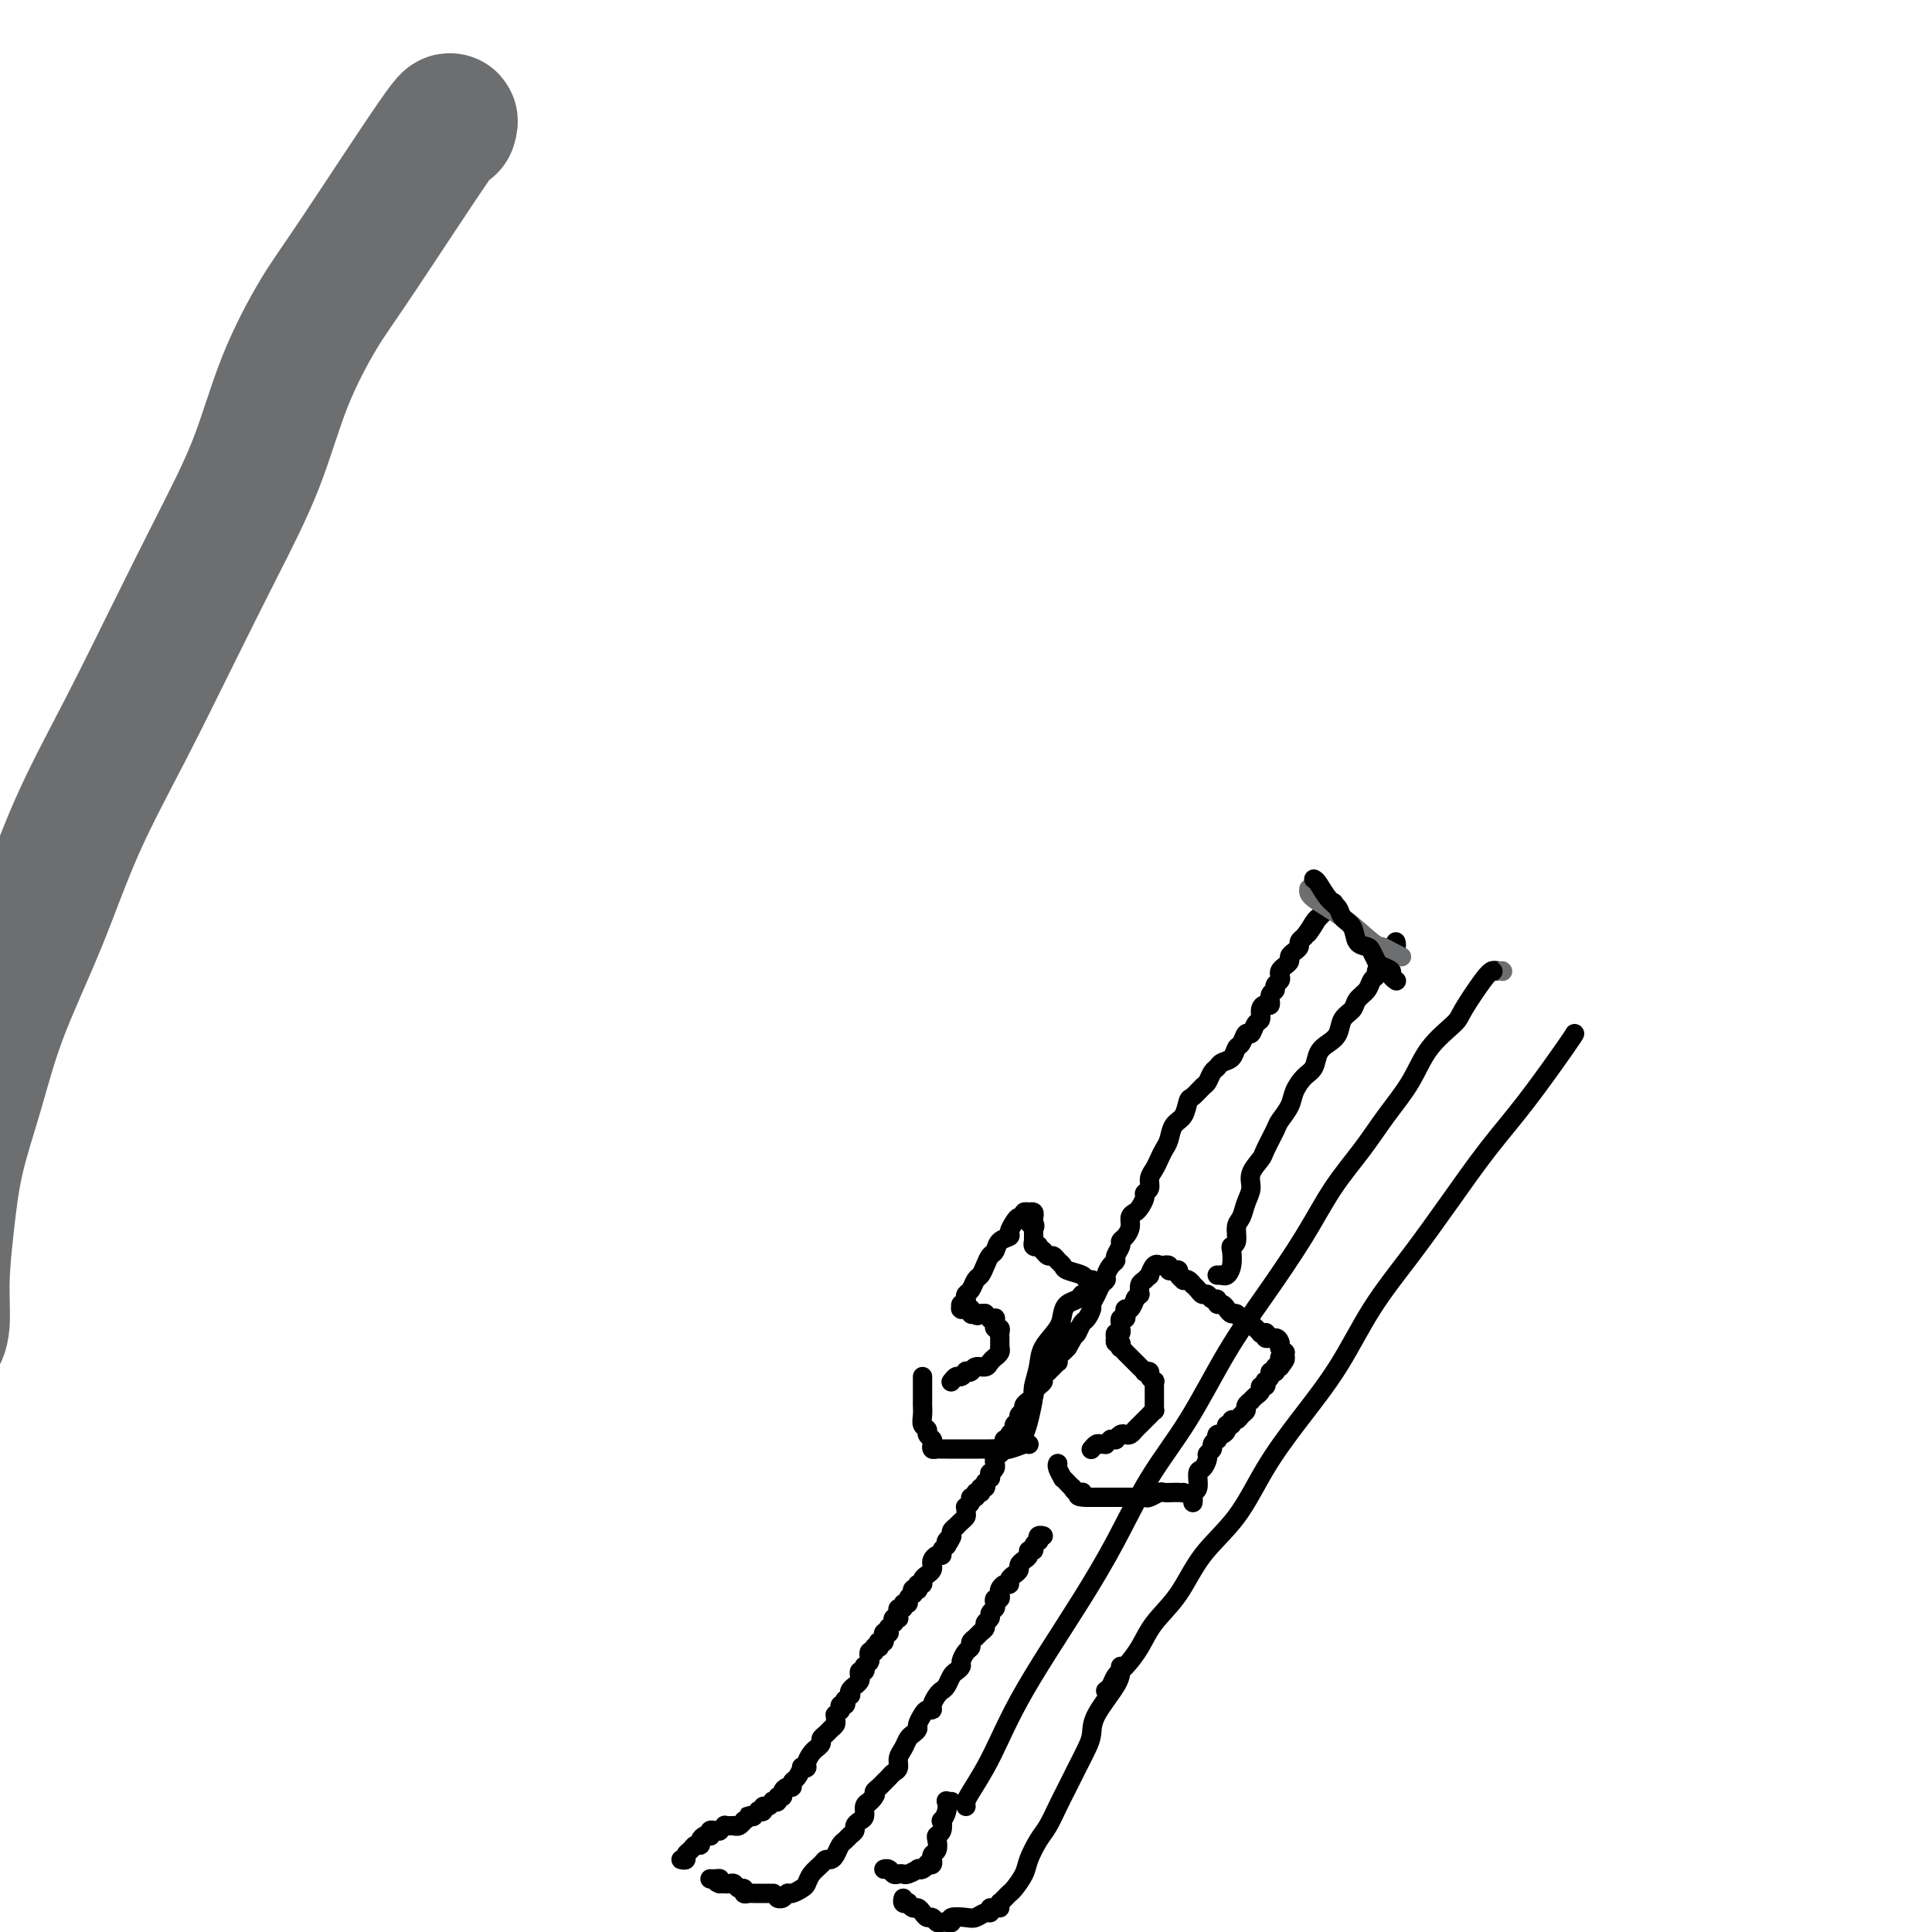 <svg viewBox='0 0 400 400' version='1.1' xmlns='http://www.w3.org/2000/svg' xmlns:xlink='http://www.w3.org/1999/xlink'><g fill='none' stroke='#000000' stroke-width='4' stroke-linecap='round' stroke-linejoin='round'><path d='M326,214c-0.131,0.255 -0.261,0.511 -2,3c-1.739,2.489 -5.086,7.213 -8,11c-2.914,3.787 -5.396,6.637 -8,10c-2.604,3.363 -5.331,7.239 -8,11c-2.669,3.761 -5.280,7.408 -8,11c-2.720,3.592 -5.551,7.130 -8,11c-2.449,3.870 -4.517,8.072 -7,12c-2.483,3.928 -5.380,7.582 -8,11c-2.620,3.418 -4.964,6.601 -7,10c-2.036,3.399 -3.766,7.013 -6,10c-2.234,2.987 -4.972,5.346 -7,8c-2.028,2.654 -3.345,5.603 -5,8c-1.655,2.397 -3.648,4.242 -5,6c-1.352,1.758 -2.065,3.427 -3,5c-0.935,1.573 -2.093,3.048 -3,4c-0.907,0.952 -1.564,1.379 -2,2c-0.436,0.621 -0.653,1.434 -1,2c-0.347,0.566 -0.824,0.883 -1,1c-0.176,0.117 -0.050,0.033 0,0c0.050,-0.033 0.025,-0.017 0,0'/><path d='M310,201c-0.310,-0.061 -0.621,-0.122 -1,0c-0.379,0.122 -0.827,0.428 -2,2c-1.173,1.572 -3.072,4.410 -4,6c-0.928,1.590 -0.886,1.931 -2,3c-1.114,1.069 -3.385,2.866 -5,5c-1.615,2.134 -2.575,4.606 -4,7c-1.425,2.394 -3.316,4.709 -5,7c-1.684,2.291 -3.161,4.559 -5,7c-1.839,2.441 -4.040,5.054 -6,8c-1.960,2.946 -3.681,6.224 -6,10c-2.319,3.776 -5.237,8.049 -8,12c-2.763,3.951 -5.370,7.581 -8,12c-2.630,4.419 -5.282,9.626 -8,14c-2.718,4.374 -5.500,7.913 -8,12c-2.500,4.087 -4.717,8.721 -7,13c-2.283,4.279 -4.630,8.205 -7,12c-2.370,3.795 -4.761,7.461 -7,11c-2.239,3.539 -4.327,6.951 -6,10c-1.673,3.049 -2.932,5.735 -4,8c-1.068,2.265 -1.946,4.110 -3,6c-1.054,1.890 -2.282,3.826 -3,5c-0.718,1.174 -0.924,1.585 -1,2c-0.076,0.415 -0.022,0.833 0,1c0.022,0.167 0.011,0.084 0,0'/><path d='M232,345c-0.001,0.237 -0.003,0.474 0,1c0.003,0.526 0.009,1.340 -1,3c-1.009,1.660 -3.033,4.166 -4,6c-0.967,1.834 -0.878,2.997 -1,4c-0.122,1.003 -0.455,1.847 -1,3c-0.545,1.153 -1.300,2.614 -2,4c-0.700,1.386 -1.343,2.696 -2,4c-0.657,1.304 -1.327,2.603 -2,4c-0.673,1.397 -1.350,2.893 -2,4c-0.650,1.107 -1.273,1.827 -2,3c-0.727,1.173 -1.556,2.800 -2,4c-0.444,1.200 -0.501,1.971 -1,3c-0.499,1.029 -1.440,2.314 -2,3c-0.560,0.686 -0.738,0.771 -1,1c-0.262,0.229 -0.606,0.601 -1,1c-0.394,0.399 -0.838,0.825 -1,1c-0.162,0.175 -0.044,0.098 0,0c0.044,-0.098 0.012,-0.219 0,0c-0.012,0.219 -0.003,0.777 0,1c0.003,0.223 0.002,0.112 0,0'/><path d='M205,395c0.062,0.452 0.124,0.905 0,1c-0.124,0.095 -0.435,-0.167 -1,0c-0.565,0.167 -1.384,0.763 -2,1c-0.616,0.237 -1.030,0.116 -2,0c-0.970,-0.116 -2.498,-0.226 -3,0c-0.502,0.226 0.020,0.789 0,1c-0.020,0.211 -0.583,0.071 -1,0c-0.417,-0.071 -0.689,-0.074 -1,0c-0.311,0.074 -0.661,0.226 -1,0c-0.339,-0.226 -0.668,-0.830 -1,-1c-0.332,-0.170 -0.667,0.094 -1,0c-0.333,-0.094 -0.662,-0.547 -1,-1c-0.338,-0.453 -0.683,-0.905 -1,-1c-0.317,-0.095 -0.607,0.167 -1,0c-0.393,-0.167 -0.890,-0.763 -1,-1c-0.110,-0.237 0.166,-0.115 0,0c-0.166,0.115 -0.776,0.223 -1,0c-0.224,-0.223 -0.064,-0.778 0,-1c0.064,-0.222 0.032,-0.111 0,0'/><path d='M197,373c-0.415,0.043 -0.829,0.087 -1,0c-0.171,-0.087 -0.097,-0.304 0,0c0.097,0.304 0.219,1.128 0,2c-0.219,0.872 -0.777,1.791 -1,2c-0.223,0.209 -0.111,-0.291 0,0c0.111,0.291 0.222,1.373 0,2c-0.222,0.627 -0.777,0.799 -1,1c-0.223,0.201 -0.112,0.431 0,1c0.112,0.569 0.227,1.477 0,2c-0.227,0.523 -0.797,0.662 -1,1c-0.203,0.338 -0.040,0.874 0,1c0.040,0.126 -0.045,-0.159 0,0c0.045,0.159 0.218,0.761 0,1c-0.218,0.239 -0.827,0.116 -1,0c-0.173,-0.116 0.091,-0.223 0,0c-0.091,0.223 -0.535,0.778 -1,1c-0.465,0.222 -0.951,0.112 -1,0c-0.049,-0.112 0.338,-0.225 0,0c-0.338,0.225 -1.400,0.789 -2,1c-0.600,0.211 -0.739,0.071 -1,0c-0.261,-0.071 -0.645,-0.071 -1,0c-0.355,0.071 -0.683,0.215 -1,0c-0.317,-0.215 -0.624,-0.789 -1,-1c-0.376,-0.211 -0.822,-0.060 -1,0c-0.178,0.060 -0.089,0.030 0,0'/><path d='M245,309c0.000,0.000 0.100,0.100 0.1,0.1'/><path d='M244,309c0.057,0.002 0.113,0.004 0,0c-0.113,-0.004 -0.397,-0.015 -1,0c-0.603,0.015 -1.525,0.057 -2,0c-0.475,-0.057 -0.503,-0.211 -1,0c-0.497,0.211 -1.463,0.789 -2,1c-0.537,0.211 -0.643,0.057 -1,0c-0.357,-0.057 -0.964,-0.015 -2,0c-1.036,0.015 -2.501,0.004 -3,0c-0.499,-0.004 -0.031,-0.001 0,0c0.031,0.001 -0.374,0.000 -1,0c-0.626,-0.000 -1.473,-0.000 -2,0c-0.527,0.000 -0.732,0.000 -1,0c-0.268,-0.000 -0.598,-0.000 -1,0c-0.402,0.000 -0.878,0.000 -1,0c-0.122,-0.000 0.108,-0.000 0,0c-0.108,0.000 -0.554,0.000 -1,0'/><path d='M225,310c-3.122,-0.089 -1.428,-0.811 -1,-1c0.428,-0.189 -0.411,0.155 -1,0c-0.589,-0.155 -0.927,-0.810 -1,-1c-0.073,-0.190 0.120,0.086 0,0c-0.120,-0.086 -0.554,-0.535 -1,-1c-0.446,-0.465 -0.904,-0.948 -1,-1c-0.096,-0.052 0.170,0.326 0,0c-0.170,-0.326 -0.778,-1.355 -1,-2c-0.222,-0.645 -0.060,-0.905 0,-1c0.060,-0.095 0.016,-0.026 0,0c-0.016,0.026 -0.005,0.007 0,0c0.005,-0.007 0.002,-0.004 0,0'/><path d='M247,311c-0.009,0.085 -0.017,0.170 0,0c0.017,-0.170 0.060,-0.594 0,-1c-0.060,-0.406 -0.222,-0.795 0,-1c0.222,-0.205 0.829,-0.226 1,-1c0.171,-0.774 -0.094,-2.302 0,-3c0.094,-0.698 0.546,-0.568 1,-1c0.454,-0.432 0.910,-1.426 1,-2c0.090,-0.574 -0.186,-0.727 0,-1c0.186,-0.273 0.834,-0.666 1,-1c0.166,-0.334 -0.149,-0.611 0,-1c0.149,-0.389 0.762,-0.892 1,-1c0.238,-0.108 0.101,0.177 0,0c-0.101,-0.177 -0.167,-0.817 0,-1c0.167,-0.183 0.566,0.091 1,0c0.434,-0.091 0.904,-0.545 1,-1c0.096,-0.455 -0.182,-0.909 0,-1c0.182,-0.091 0.823,0.183 1,0c0.177,-0.183 -0.111,-0.822 0,-1c0.111,-0.178 0.622,0.106 1,0c0.378,-0.106 0.622,-0.602 1,-1c0.378,-0.398 0.889,-0.698 1,-1c0.111,-0.302 -0.176,-0.605 0,-1c0.176,-0.395 0.817,-0.880 1,-1c0.183,-0.120 -0.091,0.127 0,0c0.091,-0.127 0.546,-0.626 1,-1c0.454,-0.374 0.905,-0.621 1,-1c0.095,-0.379 -0.167,-0.889 0,-1c0.167,-0.111 0.762,0.177 1,0c0.238,-0.177 0.120,-0.818 0,-1c-0.120,-0.182 -0.243,0.095 0,0c0.243,-0.095 0.850,-0.560 1,-1c0.150,-0.440 -0.157,-0.854 0,-1c0.157,-0.146 0.777,-0.025 1,0c0.223,0.025 0.050,-0.045 0,0c-0.050,0.045 0.025,0.204 0,0c-0.025,-0.204 -0.150,-0.773 0,-1c0.150,-0.227 0.575,-0.114 1,0'/><path d='M265,283c2.161,-2.718 0.565,-1.512 0,-1c-0.565,0.512 -0.099,0.329 0,0c0.099,-0.329 -0.169,-0.805 0,-1c0.169,-0.195 0.773,-0.109 1,0c0.227,0.109 0.075,0.240 0,0c-0.075,-0.240 -0.073,-0.853 0,-1c0.073,-0.147 0.216,0.170 0,0c-0.216,-0.170 -0.790,-0.829 -1,-1c-0.210,-0.171 -0.057,0.146 0,0c0.057,-0.146 0.016,-0.756 0,-1c-0.016,-0.244 -0.008,-0.122 0,0'/><path d='M265,278c-0.238,-1.001 -0.835,-1.004 -1,-1c-0.165,0.004 0.100,0.015 0,0c-0.100,-0.015 -0.567,-0.057 -1,0c-0.433,0.057 -0.833,0.212 -1,0c-0.167,-0.212 -0.101,-0.793 0,-1c0.101,-0.207 0.238,-0.040 0,0c-0.238,0.040 -0.853,-0.045 -1,0c-0.147,0.045 0.172,0.222 0,0c-0.172,-0.222 -0.835,-0.843 -1,-1c-0.165,-0.157 0.167,0.150 0,0c-0.167,-0.150 -0.832,-0.757 -1,-1c-0.168,-0.243 0.162,-0.122 0,0c-0.162,0.122 -0.817,0.244 -1,0c-0.183,-0.244 0.106,-0.853 0,-1c-0.106,-0.147 -0.605,0.167 -1,0c-0.395,-0.167 -0.684,-0.814 -1,-1c-0.316,-0.186 -0.658,0.090 -1,0c-0.342,-0.090 -0.683,-0.545 -1,-1c-0.317,-0.455 -0.610,-0.911 -1,-1c-0.390,-0.089 -0.878,0.187 -1,0c-0.122,-0.187 0.122,-0.837 0,-1c-0.122,-0.163 -0.611,0.163 -1,0c-0.389,-0.163 -0.678,-0.813 -1,-1c-0.322,-0.187 -0.677,0.090 -1,0c-0.323,-0.090 -0.612,-0.546 -1,-1c-0.388,-0.454 -0.873,-0.905 -1,-1c-0.127,-0.095 0.106,0.168 0,0c-0.106,-0.168 -0.549,-0.767 -1,-1c-0.451,-0.233 -0.908,-0.101 -1,0c-0.092,0.101 0.182,0.172 0,0c-0.182,-0.172 -0.818,-0.586 -1,-1c-0.182,-0.414 0.091,-0.829 0,-1c-0.091,-0.171 -0.545,-0.098 -1,0c-0.455,0.098 -0.910,0.222 -1,0c-0.090,-0.222 0.187,-0.791 0,-1c-0.187,-0.209 -0.837,-0.058 -1,0c-0.163,0.058 0.163,0.023 0,0c-0.163,-0.023 -0.813,-0.035 -1,0c-0.187,0.035 0.091,0.118 0,0c-0.091,-0.118 -0.550,-0.436 -1,0c-0.450,0.436 -0.891,1.625 -1,2c-0.109,0.375 0.115,-0.064 0,0c-0.115,0.064 -0.569,0.633 -1,1c-0.431,0.367 -0.837,0.534 -1,1c-0.163,0.466 -0.081,1.233 0,2'/><path d='M236,268c-1.110,1.030 -0.885,0.606 -1,1c-0.115,0.394 -0.571,1.607 -1,2c-0.429,0.393 -0.833,-0.034 -1,0c-0.167,0.034 -0.097,0.530 0,1c0.097,0.470 0.222,0.915 0,1c-0.222,0.085 -0.792,-0.188 -1,0c-0.208,0.188 -0.055,0.839 0,1c0.055,0.161 0.011,-0.168 0,0c-0.011,0.168 0.011,0.833 0,1c-0.011,0.167 -0.056,-0.166 0,0c0.056,0.166 0.211,0.829 0,1c-0.211,0.171 -0.788,-0.152 -1,0c-0.212,0.152 -0.058,0.777 0,1c0.058,0.223 0.019,0.045 0,0c-0.019,-0.045 -0.019,0.045 0,0c0.019,-0.045 0.057,-0.223 0,0c-0.057,0.223 -0.207,0.849 0,1c0.207,0.151 0.772,-0.171 1,0c0.228,0.171 0.118,0.834 0,1c-0.118,0.166 -0.243,-0.167 0,0c0.243,0.167 0.854,0.833 1,1c0.146,0.167 -0.172,-0.166 0,0c0.172,0.166 0.833,0.832 1,1c0.167,0.168 -0.162,-0.161 0,0c0.162,0.161 0.813,0.814 1,1c0.187,0.186 -0.089,-0.094 0,0c0.089,0.094 0.545,0.564 1,1c0.455,0.436 0.910,0.839 1,1c0.090,0.161 -0.186,0.081 0,0c0.186,-0.081 0.835,-0.161 1,0c0.165,0.161 -0.152,0.564 0,1c0.152,0.436 0.773,0.904 1,1c0.227,0.096 0.061,-0.182 0,0c-0.061,0.182 -0.016,0.823 0,1c0.016,0.177 0.004,-0.111 0,0c-0.004,0.111 -0.001,0.622 0,1c0.001,0.378 0.000,0.622 0,1c-0.000,0.378 -0.000,0.890 0,1c0.000,0.110 0.001,-0.182 0,0c-0.001,0.182 -0.003,0.836 0,1c0.003,0.164 0.012,-0.163 0,0c-0.012,0.163 -0.045,0.817 0,1c0.045,0.183 0.167,-0.106 0,0c-0.167,0.106 -0.622,0.606 -1,1c-0.378,0.394 -0.679,0.680 -1,1c-0.321,0.320 -0.663,0.673 -1,1c-0.337,0.327 -0.669,0.627 -1,1c-0.331,0.373 -0.662,0.818 -1,1c-0.338,0.182 -0.682,0.101 -1,0c-0.318,-0.101 -0.611,-0.223 -1,0c-0.389,0.223 -0.874,0.791 -1,1c-0.126,0.209 0.107,0.060 0,0c-0.107,-0.060 -0.553,-0.030 -1,0'/><path d='M230,298c-1.570,1.305 -0.995,1.068 -1,1c-0.005,-0.068 -0.590,0.034 -1,0c-0.410,-0.034 -0.646,-0.205 -1,0c-0.354,0.205 -0.826,0.786 -1,1c-0.174,0.214 -0.050,0.061 0,0c0.050,-0.061 0.025,-0.031 0,0'/><path d='M162,393c-0.510,-0.032 -1.020,-0.064 -1,0c0.020,0.064 0.569,0.225 1,0c0.431,-0.225 0.744,-0.837 1,-1c0.256,-0.163 0.453,0.122 1,0c0.547,-0.122 1.442,-0.649 2,-1c0.558,-0.351 0.779,-0.524 1,-1c0.221,-0.476 0.440,-1.254 1,-2c0.560,-0.746 1.459,-1.461 2,-2c0.541,-0.539 0.722,-0.904 1,-1c0.278,-0.096 0.651,0.076 1,0c0.349,-0.076 0.672,-0.402 1,-1c0.328,-0.598 0.662,-1.470 1,-2c0.338,-0.530 0.682,-0.720 1,-1c0.318,-0.280 0.611,-0.651 1,-1c0.389,-0.349 0.874,-0.674 1,-1c0.126,-0.326 -0.107,-0.651 0,-1c0.107,-0.349 0.554,-0.722 1,-1c0.446,-0.278 0.889,-0.459 1,-1c0.111,-0.541 -0.111,-1.440 0,-2c0.111,-0.560 0.556,-0.780 1,-1'/><path d='M180,373c2.720,-3.046 0.522,-0.662 0,0c-0.522,0.662 0.634,-0.400 1,-1c0.366,-0.600 -0.057,-0.738 0,-1c0.057,-0.262 0.594,-0.647 1,-1c0.406,-0.353 0.682,-0.675 1,-1c0.318,-0.325 0.676,-0.653 1,-1c0.324,-0.347 0.612,-0.713 1,-1c0.388,-0.287 0.877,-0.497 1,-1c0.123,-0.503 -0.121,-1.301 0,-2c0.121,-0.699 0.606,-1.300 1,-2c0.394,-0.700 0.697,-1.501 1,-2c0.303,-0.499 0.606,-0.698 1,-1c0.394,-0.302 0.880,-0.707 1,-1c0.120,-0.293 -0.126,-0.473 0,-1c0.126,-0.527 0.625,-1.402 1,-2c0.375,-0.598 0.625,-0.920 1,-1c0.375,-0.080 0.874,0.082 1,0c0.126,-0.082 -0.121,-0.407 0,-1c0.121,-0.593 0.609,-1.454 1,-2c0.391,-0.546 0.683,-0.776 1,-1c0.317,-0.224 0.659,-0.440 1,-1c0.341,-0.560 0.683,-1.463 1,-2c0.317,-0.537 0.611,-0.707 1,-1c0.389,-0.293 0.874,-0.708 1,-1c0.126,-0.292 -0.107,-0.459 0,-1c0.107,-0.541 0.553,-1.454 1,-2c0.447,-0.546 0.894,-0.724 1,-1c0.106,-0.276 -0.130,-0.651 0,-1c0.130,-0.349 0.627,-0.671 1,-1c0.373,-0.329 0.621,-0.666 1,-1c0.379,-0.334 0.890,-0.667 1,-1c0.110,-0.333 -0.180,-0.666 0,-1c0.180,-0.334 0.832,-0.668 1,-1c0.168,-0.332 -0.147,-0.663 0,-1c0.147,-0.337 0.758,-0.682 1,-1c0.242,-0.318 0.117,-0.610 0,-1c-0.117,-0.390 -0.225,-0.879 0,-1c0.225,-0.121 0.782,0.126 1,0c0.218,-0.126 0.096,-0.625 0,-1c-0.096,-0.375 -0.167,-0.625 0,-1c0.167,-0.375 0.570,-0.874 1,-1c0.430,-0.126 0.885,0.121 1,0c0.115,-0.121 -0.110,-0.610 0,-1c0.110,-0.390 0.555,-0.682 1,-1c0.445,-0.318 0.889,-0.664 1,-1c0.111,-0.336 -0.110,-0.664 0,-1c0.110,-0.336 0.550,-0.681 1,-1c0.450,-0.319 0.909,-0.611 1,-1c0.091,-0.389 -0.186,-0.874 0,-1c0.186,-0.126 0.833,0.106 1,0c0.167,-0.106 -0.148,-0.550 0,-1c0.148,-0.450 0.758,-0.905 1,-1c0.242,-0.095 0.116,0.170 0,0c-0.116,-0.170 -0.224,-0.777 0,-1c0.224,-0.223 0.778,-0.064 1,0c0.222,0.064 0.111,0.032 0,0'/><path d='M160,392c0.120,-0.000 0.239,-0.000 0,0c-0.239,0.000 -0.838,0.000 -1,0c-0.162,-0.000 0.111,-0.000 0,0c-0.111,0.000 -0.608,0.001 -1,0c-0.392,-0.001 -0.679,-0.004 -1,0c-0.321,0.004 -0.678,0.016 -1,0c-0.322,-0.016 -0.611,-0.061 -1,0c-0.389,0.061 -0.877,0.226 -1,0c-0.123,-0.226 0.121,-0.845 0,-1c-0.121,-0.155 -0.606,0.155 -1,0c-0.394,-0.155 -0.697,-0.773 -1,-1c-0.303,-0.227 -0.607,-0.061 -1,0c-0.393,0.061 -0.875,0.016 -1,0c-0.125,-0.016 0.107,-0.005 0,0c-0.107,0.005 -0.554,0.002 -1,0'/><path d='M149,390c-1.637,-0.536 -0.229,-0.876 0,-1c0.229,-0.124 -0.722,-0.033 -1,0c-0.278,0.033 0.118,0.009 0,0c-0.118,-0.009 -0.748,-0.003 -1,0c-0.252,0.003 -0.126,0.001 0,0'/><path d='M141,385c0.447,0.091 0.894,0.183 1,0c0.106,-0.183 -0.130,-0.640 0,-1c0.130,-0.360 0.626,-0.622 1,-1c0.374,-0.378 0.626,-0.872 1,-1c0.374,-0.128 0.871,0.110 1,0c0.129,-0.110 -0.110,-0.569 0,-1c0.110,-0.431 0.568,-0.833 1,-1c0.432,-0.167 0.838,-0.097 1,0c0.162,0.097 0.081,0.223 0,0c-0.081,-0.223 -0.161,-0.796 0,-1c0.161,-0.204 0.564,-0.041 1,0c0.436,0.041 0.904,-0.042 1,0c0.096,0.042 -0.181,0.207 0,0c0.181,-0.207 0.818,-0.788 1,-1c0.182,-0.212 -0.092,-0.056 0,0c0.092,0.056 0.550,0.011 1,0c0.450,-0.011 0.891,0.011 1,0c0.109,-0.011 -0.114,-0.055 0,0c0.114,0.055 0.567,0.211 1,0c0.433,-0.211 0.847,-0.788 1,-1c0.153,-0.212 0.044,-0.061 0,0c-0.044,0.061 -0.022,0.030 0,0'/><path d='M154,377c2.255,-1.465 1.393,-1.128 1,-1c-0.393,0.128 -0.317,0.048 0,0c0.317,-0.048 0.873,-0.064 1,0c0.127,0.064 -0.177,0.209 0,0c0.177,-0.209 0.835,-0.773 1,-1c0.165,-0.227 -0.162,-0.117 0,0c0.162,0.117 0.813,0.241 1,0c0.187,-0.241 -0.089,-0.848 0,-1c0.089,-0.152 0.545,0.152 1,0c0.455,-0.152 0.911,-0.758 1,-1c0.089,-0.242 -0.187,-0.120 0,0c0.187,0.120 0.837,0.238 1,0c0.163,-0.238 -0.163,-0.834 0,-1c0.163,-0.166 0.813,0.096 1,0c0.187,-0.096 -0.091,-0.549 0,-1c0.091,-0.451 0.550,-0.899 1,-1c0.450,-0.101 0.890,0.145 1,0c0.110,-0.145 -0.110,-0.679 0,-1c0.110,-0.321 0.551,-0.428 1,-1c0.449,-0.572 0.908,-1.610 1,-2c0.092,-0.390 -0.181,-0.133 0,0c0.181,0.133 0.818,0.142 1,0c0.182,-0.142 -0.091,-0.433 0,-1c0.091,-0.567 0.545,-1.409 1,-2c0.455,-0.591 0.909,-0.932 1,-1c0.091,-0.068 -0.183,0.136 0,0c0.183,-0.136 0.823,-0.614 1,-1c0.177,-0.386 -0.110,-0.680 0,-1c0.110,-0.320 0.618,-0.664 1,-1c0.382,-0.336 0.637,-0.663 1,-1c0.363,-0.337 0.833,-0.682 1,-1c0.167,-0.318 0.031,-0.607 0,-1c-0.031,-0.393 0.045,-0.889 0,-1c-0.045,-0.111 -0.209,0.162 0,0c0.209,-0.162 0.792,-0.760 1,-1c0.208,-0.240 0.042,-0.121 0,0c-0.042,0.121 0.040,0.244 0,0c-0.040,-0.244 -0.203,-0.854 0,-1c0.203,-0.146 0.773,0.172 1,0c0.227,-0.172 0.112,-0.833 0,-1c-0.112,-0.167 -0.222,0.162 0,0c0.222,-0.162 0.776,-0.813 1,-1c0.224,-0.187 0.116,0.091 0,0c-0.116,-0.091 -0.241,-0.550 0,-1c0.241,-0.450 0.850,-0.890 1,-1c0.150,-0.110 -0.157,0.110 0,0c0.157,-0.110 0.778,-0.550 1,-1c0.222,-0.450 0.046,-0.909 0,-1c-0.046,-0.091 0.039,0.187 0,0c-0.039,-0.187 -0.203,-0.838 0,-1c0.203,-0.162 0.772,0.167 1,0c0.228,-0.167 0.114,-0.828 0,-1c-0.114,-0.172 -0.227,0.146 0,0c0.227,-0.146 0.793,-0.756 1,-1c0.207,-0.244 0.055,-0.122 0,0c-0.055,0.122 -0.012,0.243 0,0c0.012,-0.243 -0.007,-0.849 0,-1c0.007,-0.151 0.040,0.152 0,0c-0.040,-0.152 -0.154,-0.758 0,-1c0.154,-0.242 0.577,-0.121 1,0'/><path d='M181,342c2.646,-4.116 0.762,-0.906 0,0c-0.762,0.906 -0.400,-0.493 0,-1c0.400,-0.507 0.838,-0.122 1,0c0.162,0.122 0.047,-0.019 0,0c-0.047,0.019 -0.027,0.198 0,0c0.027,-0.198 0.060,-0.771 0,-1c-0.060,-0.229 -0.212,-0.113 0,0c0.212,0.113 0.788,0.223 1,0c0.212,-0.223 0.061,-0.778 0,-1c-0.061,-0.222 -0.030,-0.111 0,0c0.030,0.111 0.061,0.222 0,0c-0.061,-0.222 -0.213,-0.776 0,-1c0.213,-0.224 0.793,-0.117 1,0c0.207,0.117 0.042,0.242 0,0c-0.042,-0.242 0.040,-0.853 0,-1c-0.040,-0.147 -0.203,0.171 0,0c0.203,-0.171 0.772,-0.830 1,-1c0.228,-0.170 0.114,0.148 0,0c-0.114,-0.148 -0.228,-0.762 0,-1c0.228,-0.238 0.797,-0.101 1,0c0.203,0.101 0.039,0.167 0,0c-0.039,-0.167 0.046,-0.566 0,-1c-0.046,-0.434 -0.224,-0.904 0,-1c0.224,-0.096 0.848,0.180 1,0c0.152,-0.180 -0.169,-0.818 0,-1c0.169,-0.182 0.829,0.091 1,0c0.171,-0.091 -0.147,-0.547 0,-1c0.147,-0.453 0.758,-0.905 1,-1c0.242,-0.095 0.116,0.167 0,0c-0.116,-0.167 -0.223,-0.762 0,-1c0.223,-0.238 0.777,-0.119 1,0c0.223,0.119 0.115,0.239 0,0c-0.115,-0.239 -0.237,-0.838 0,-1c0.237,-0.162 0.834,0.111 1,0c0.166,-0.111 -0.100,-0.607 0,-1c0.100,-0.393 0.565,-0.684 1,-1c0.435,-0.316 0.838,-0.658 1,-1c0.162,-0.342 0.081,-0.683 0,-1c-0.081,-0.317 -0.163,-0.610 0,-1c0.163,-0.390 0.569,-0.878 1,-1c0.431,-0.122 0.885,0.121 1,0c0.115,-0.121 -0.110,-0.606 0,-1c0.110,-0.394 0.555,-0.697 1,-1'/><path d='M196,320c2.255,-3.581 0.393,-1.533 0,-1c-0.393,0.533 0.682,-0.449 1,-1c0.318,-0.551 -0.121,-0.673 0,-1c0.121,-0.327 0.803,-0.861 1,-1c0.197,-0.139 -0.090,0.116 0,0c0.090,-0.116 0.559,-0.605 1,-1c0.441,-0.395 0.854,-0.697 1,-1c0.146,-0.303 0.024,-0.607 0,-1c-0.024,-0.393 0.050,-0.875 0,-1c-0.050,-0.125 -0.225,0.106 0,0c0.225,-0.106 0.849,-0.550 1,-1c0.151,-0.450 -0.170,-0.905 0,-1c0.170,-0.095 0.830,0.172 1,0c0.170,-0.172 -0.152,-0.782 0,-1c0.152,-0.218 0.776,-0.043 1,0c0.224,0.043 0.046,-0.045 0,0c-0.046,0.045 0.041,0.222 0,0c-0.041,-0.222 -0.208,-0.843 0,-1c0.208,-0.157 0.792,0.150 1,0c0.208,-0.150 0.042,-0.757 0,-1c-0.042,-0.243 0.042,-0.122 0,0c-0.042,0.122 -0.208,0.244 0,0c0.208,-0.244 0.792,-0.853 1,-1c0.208,-0.147 0.042,0.167 0,0c-0.042,-0.167 0.041,-0.815 0,-1c-0.041,-0.185 -0.207,0.095 0,0c0.207,-0.095 0.786,-0.564 1,-1c0.214,-0.436 0.061,-0.839 0,-1c-0.061,-0.161 -0.031,-0.081 0,0c0.031,0.081 0.065,0.162 0,0c-0.065,-0.162 -0.227,-0.568 0,-1c0.227,-0.432 0.844,-0.890 1,-1c0.156,-0.110 -0.150,0.129 0,0c0.150,-0.129 0.757,-0.626 1,-1c0.243,-0.374 0.122,-0.625 0,-1c-0.122,-0.375 -0.244,-0.874 0,-1c0.244,-0.126 0.854,0.121 1,0c0.146,-0.121 -0.172,-0.610 0,-1c0.172,-0.390 0.835,-0.682 1,-1c0.165,-0.318 -0.167,-0.662 0,-1c0.167,-0.338 0.833,-0.669 1,-1c0.167,-0.331 -0.167,-0.662 0,-1c0.167,-0.338 0.833,-0.682 1,-1c0.167,-0.318 -0.165,-0.611 0,-1c0.165,-0.389 0.828,-0.874 1,-1c0.172,-0.126 -0.147,0.107 0,0c0.147,-0.107 0.762,-0.553 1,-1c0.238,-0.447 0.101,-0.893 0,-1c-0.101,-0.107 -0.167,0.125 0,0c0.167,-0.125 0.566,-0.607 1,-1c0.434,-0.393 0.904,-0.696 1,-1c0.096,-0.304 -0.181,-0.607 0,-1c0.181,-0.393 0.819,-0.875 1,-1c0.181,-0.125 -0.096,0.107 0,0c0.096,-0.107 0.565,-0.554 1,-1c0.435,-0.446 0.838,-0.893 1,-1c0.162,-0.107 0.085,0.126 0,0c-0.085,-0.126 -0.177,-0.611 0,-1c0.177,-0.389 0.622,-0.683 1,-1c0.378,-0.317 0.689,-0.659 1,-1'/><path d='M221,279c3.820,-6.517 0.868,-2.308 0,-1c-0.868,1.308 0.346,-0.283 1,-1c0.654,-0.717 0.749,-0.558 1,-1c0.251,-0.442 0.659,-1.483 1,-2c0.341,-0.517 0.616,-0.509 1,-1c0.384,-0.491 0.877,-1.480 1,-2c0.123,-0.520 -0.126,-0.572 0,-1c0.126,-0.428 0.625,-1.232 1,-2c0.375,-0.768 0.626,-1.501 1,-2c0.374,-0.499 0.870,-0.762 1,-1c0.130,-0.238 -0.105,-0.449 0,-1c0.105,-0.551 0.549,-1.443 1,-2c0.451,-0.557 0.908,-0.778 1,-1c0.092,-0.222 -0.182,-0.443 0,-1c0.182,-0.557 0.818,-1.448 1,-2c0.182,-0.552 -0.092,-0.764 0,-1c0.092,-0.236 0.549,-0.496 1,-1c0.451,-0.504 0.895,-1.252 1,-2c0.105,-0.748 -0.131,-1.496 0,-2c0.131,-0.504 0.627,-0.764 1,-1c0.373,-0.236 0.621,-0.447 1,-1c0.379,-0.553 0.889,-1.446 1,-2c0.111,-0.554 -0.178,-0.767 0,-1c0.178,-0.233 0.821,-0.485 1,-1c0.179,-0.515 -0.106,-1.291 0,-2c0.106,-0.709 0.605,-1.349 1,-2c0.395,-0.651 0.687,-1.314 1,-2c0.313,-0.686 0.647,-1.396 1,-2c0.353,-0.604 0.723,-1.102 1,-2c0.277,-0.898 0.459,-2.195 1,-3c0.541,-0.805 1.440,-1.118 2,-2c0.560,-0.882 0.780,-2.334 1,-3c0.220,-0.666 0.440,-0.545 1,-1c0.560,-0.455 1.458,-1.484 2,-2c0.542,-0.516 0.726,-0.518 1,-1c0.274,-0.482 0.637,-1.443 1,-2c0.363,-0.557 0.727,-0.711 1,-1c0.273,-0.289 0.454,-0.712 1,-1c0.546,-0.288 1.456,-0.439 2,-1c0.544,-0.561 0.723,-1.530 1,-2c0.277,-0.470 0.653,-0.439 1,-1c0.347,-0.561 0.667,-1.712 1,-2c0.333,-0.288 0.680,0.286 1,0c0.320,-0.286 0.612,-1.434 1,-2c0.388,-0.566 0.874,-0.551 1,-1c0.126,-0.449 -0.106,-1.363 0,-2c0.106,-0.637 0.549,-0.997 1,-1c0.451,-0.003 0.909,0.350 1,0c0.091,-0.350 -0.186,-1.403 0,-2c0.186,-0.597 0.834,-0.737 1,-1c0.166,-0.263 -0.149,-0.648 0,-1c0.149,-0.352 0.762,-0.672 1,-1c0.238,-0.328 0.102,-0.665 0,-1c-0.102,-0.335 -0.168,-0.667 0,-1c0.168,-0.333 0.571,-0.667 1,-1c0.429,-0.333 0.885,-0.667 1,-1c0.115,-0.333 -0.110,-0.667 0,-1c0.110,-0.333 0.555,-0.667 1,-1c0.445,-0.333 0.889,-0.667 1,-1c0.111,-0.333 -0.111,-0.667 0,-1c0.111,-0.333 0.556,-0.667 1,-1'/><path d='M270,194c4.360,-6.156 1.761,-2.046 1,-1c-0.761,1.046 0.317,-0.973 1,-2c0.683,-1.027 0.972,-1.064 1,-1c0.028,0.064 -0.204,0.228 0,0c0.204,-0.228 0.843,-0.849 1,-1c0.157,-0.151 -0.168,0.170 0,0c0.168,-0.170 0.828,-0.829 1,-1c0.172,-0.171 -0.146,0.146 0,0c0.146,-0.146 0.756,-0.756 1,-1c0.244,-0.244 0.122,-0.122 0,0'/><path d='M252,264c0.000,0.000 1.000,0.000 1,0'/><path d='M253,264c0.322,0.077 0.626,0.268 1,0c0.374,-0.268 0.817,-0.996 1,-2c0.183,-1.004 0.105,-2.285 0,-3c-0.105,-0.715 -0.236,-0.866 0,-1c0.236,-0.134 0.838,-0.251 1,-1c0.162,-0.749 -0.116,-2.128 0,-3c0.116,-0.872 0.627,-1.235 1,-2c0.373,-0.765 0.610,-1.932 1,-3c0.390,-1.068 0.935,-2.037 1,-3c0.065,-0.963 -0.349,-1.920 0,-3c0.349,-1.080 1.459,-2.284 2,-3c0.541,-0.716 0.511,-0.943 1,-2c0.489,-1.057 1.496,-2.945 2,-4c0.504,-1.055 0.506,-1.279 1,-2c0.494,-0.721 1.479,-1.940 2,-3c0.521,-1.060 0.576,-1.961 1,-3c0.424,-1.039 1.217,-2.217 2,-3c0.783,-0.783 1.557,-1.172 2,-2c0.443,-0.828 0.557,-2.094 1,-3c0.443,-0.906 1.217,-1.450 2,-2c0.783,-0.550 1.576,-1.106 2,-2c0.424,-0.894 0.481,-2.127 1,-3c0.519,-0.873 1.502,-1.386 2,-2c0.498,-0.614 0.511,-1.329 1,-2c0.489,-0.671 1.455,-1.296 2,-2c0.545,-0.704 0.671,-1.485 1,-2c0.329,-0.515 0.862,-0.764 1,-1c0.138,-0.236 -0.121,-0.458 0,-1c0.121,-0.542 0.620,-1.403 1,-2c0.380,-0.597 0.642,-0.929 1,-1c0.358,-0.071 0.814,0.121 1,0c0.186,-0.121 0.102,-0.555 0,-1c-0.102,-0.445 -0.223,-0.903 0,-1c0.223,-0.097 0.791,0.166 1,0c0.209,-0.166 0.060,-0.762 0,-1c-0.060,-0.238 -0.030,-0.119 0,0'/><path d='M213,299c0.035,0.030 0.070,0.061 0,0c-0.070,-0.061 -0.245,-0.212 -1,0c-0.755,0.212 -2.090,0.789 -3,1c-0.910,0.211 -1.396,0.057 -2,0c-0.604,-0.057 -1.328,-0.015 -2,0c-0.672,0.015 -1.293,0.004 -2,0c-0.707,-0.004 -1.499,-0.001 -2,0c-0.501,0.001 -0.711,0.000 -1,0c-0.289,-0.000 -0.656,-0.000 -1,0c-0.344,0.000 -0.666,0.000 -1,0c-0.334,-0.000 -0.681,-0.000 -1,0c-0.319,0.000 -0.611,0.001 -1,0c-0.389,-0.001 -0.875,-0.003 -1,0c-0.125,0.003 0.111,0.012 0,0c-0.111,-0.012 -0.570,-0.045 -1,0c-0.430,0.045 -0.832,0.166 -1,0c-0.168,-0.166 -0.101,-0.621 0,-1c0.101,-0.379 0.237,-0.682 0,-1c-0.237,-0.318 -0.848,-0.653 -1,-1c-0.152,-0.347 0.155,-0.708 0,-1c-0.155,-0.292 -0.774,-0.516 -1,-1c-0.226,-0.484 -0.061,-1.229 0,-2c0.061,-0.771 0.016,-1.568 0,-2c-0.016,-0.432 -0.004,-0.498 0,-1c0.004,-0.502 0.001,-1.441 0,-2c-0.001,-0.559 -0.000,-0.737 0,-1c0.000,-0.263 0.000,-0.609 0,-1c-0.000,-0.391 -0.000,-0.826 0,-1c0.000,-0.174 0.000,-0.087 0,0'/><path d='M226,265c0.106,-0.024 0.211,-0.048 0,0c-0.211,0.048 -0.739,0.168 -1,0c-0.261,-0.168 -0.255,-0.623 -1,-1c-0.745,-0.377 -2.241,-0.674 -3,-1c-0.759,-0.326 -0.782,-0.680 -1,-1c-0.218,-0.320 -0.632,-0.607 -1,-1c-0.368,-0.393 -0.691,-0.894 -1,-1c-0.309,-0.106 -0.604,0.181 -1,0c-0.396,-0.181 -0.895,-0.832 -1,-1c-0.105,-0.168 0.182,0.147 0,0c-0.182,-0.147 -0.833,-0.756 -1,-1c-0.167,-0.244 0.152,-0.122 0,0c-0.152,0.122 -0.773,0.244 -1,0c-0.227,-0.244 -0.061,-0.854 0,-1c0.061,-0.146 0.016,0.172 0,0c-0.016,-0.172 -0.004,-0.833 0,-1c0.004,-0.167 0.001,0.162 0,0c-0.001,-0.162 -0.000,-0.813 0,-1c0.000,-0.187 0.000,0.089 0,0c-0.000,-0.089 -0.000,-0.545 0,-1'/><path d='M214,254c-1.856,-1.637 -0.497,-0.229 0,0c0.497,0.229 0.133,-0.722 0,-1c-0.133,-0.278 -0.035,0.118 0,0c0.035,-0.118 0.005,-0.750 0,-1c-0.005,-0.250 0.013,-0.120 0,0c-0.013,0.120 -0.056,0.228 0,0c0.056,-0.228 0.212,-0.793 0,-1c-0.212,-0.207 -0.793,-0.057 -1,0c-0.207,0.057 -0.041,0.019 0,0c0.041,-0.019 -0.045,-0.020 0,0c0.045,0.020 0.220,0.060 0,0c-0.220,-0.060 -0.834,-0.220 -1,0c-0.166,0.220 0.115,0.819 0,1c-0.115,0.181 -0.626,-0.055 -1,0c-0.374,0.055 -0.611,0.400 -1,1c-0.389,0.600 -0.930,1.455 -1,2c-0.070,0.545 0.332,0.779 0,1c-0.332,0.221 -1.398,0.431 -2,1c-0.602,0.569 -0.739,1.499 -1,2c-0.261,0.501 -0.647,0.572 -1,1c-0.353,0.428 -0.673,1.214 -1,2c-0.327,0.786 -0.662,1.572 -1,2c-0.338,0.428 -0.678,0.497 -1,1c-0.322,0.503 -0.626,1.440 -1,2c-0.374,0.560 -0.818,0.742 -1,1c-0.182,0.258 -0.101,0.591 0,1c0.101,0.409 0.222,0.894 0,1c-0.222,0.106 -0.788,-0.168 -1,0c-0.212,0.168 -0.072,0.777 0,1c0.072,0.223 0.076,0.059 0,0c-0.076,-0.059 -0.231,-0.012 0,0c0.231,0.012 0.849,-0.011 1,0c0.151,0.011 -0.166,0.054 0,0c0.166,-0.054 0.814,-0.207 1,0c0.186,0.207 -0.090,0.773 0,1c0.090,0.227 0.545,0.113 1,0'/><path d='M202,272c0.316,0.769 0.605,0.192 1,0c0.395,-0.192 0.894,0.001 1,0c0.106,-0.001 -0.182,-0.198 0,0c0.182,0.198 0.833,0.789 1,1c0.167,0.211 -0.151,0.041 0,0c0.151,-0.041 0.772,0.045 1,0c0.228,-0.045 0.065,-0.223 0,0c-0.065,0.223 -0.031,0.847 0,1c0.031,0.153 0.061,-0.165 0,0c-0.061,0.165 -0.212,0.814 0,1c0.212,0.186 0.789,-0.091 1,0c0.211,0.091 0.057,0.550 0,1c-0.057,0.450 -0.015,0.890 0,1c0.015,0.110 0.005,-0.111 0,0c-0.005,0.111 -0.005,0.556 0,1c0.005,0.444 0.016,0.889 0,1c-0.016,0.111 -0.060,-0.111 0,0c0.060,0.111 0.224,0.556 0,1c-0.224,0.444 -0.837,0.889 -1,1c-0.163,0.111 0.126,-0.110 0,0c-0.126,0.110 -0.665,0.552 -1,1c-0.335,0.448 -0.467,0.904 -1,1c-0.533,0.096 -1.466,-0.166 -2,0c-0.534,0.166 -0.668,0.762 -1,1c-0.332,0.238 -0.863,0.120 -1,0c-0.137,-0.120 0.121,-0.242 0,0c-0.121,0.242 -0.621,0.849 -1,1c-0.379,0.151 -0.638,-0.156 -1,0c-0.362,0.156 -0.828,0.773 -1,1c-0.172,0.227 -0.049,0.065 0,0c0.049,-0.065 0.025,-0.032 0,0'/><path d='M211,299c0.342,-0.648 0.684,-1.296 1,-2c0.316,-0.704 0.608,-1.465 1,-3c0.392,-1.535 0.886,-3.846 1,-5c0.114,-1.154 -0.152,-1.152 0,-2c0.152,-0.848 0.722,-2.546 1,-4c0.278,-1.454 0.263,-2.666 1,-4c0.737,-1.334 2.226,-2.792 3,-4c0.774,-1.208 0.835,-2.166 1,-3c0.165,-0.834 0.436,-1.543 1,-2c0.564,-0.457 1.421,-0.661 2,-1c0.579,-0.339 0.880,-0.811 1,-1c0.120,-0.189 0.060,-0.094 0,0'/></g>
<g fill='none' stroke='#6D6E70' stroke-width='28' stroke-linecap='round' stroke-linejoin='round'><path d='M93,26c0.349,-1.170 0.697,-2.341 -3,3c-3.697,5.341 -11.441,17.193 -16,24c-4.559,6.807 -5.934,8.568 -8,12c-2.066,3.432 -4.824,8.533 -7,14c-2.176,5.467 -3.770,11.299 -6,17c-2.230,5.701 -5.097,11.271 -8,17c-2.903,5.729 -5.844,11.617 -9,18c-3.156,6.383 -6.528,13.261 -10,20c-3.472,6.739 -7.045,13.339 -10,20c-2.955,6.661 -5.292,13.382 -8,20c-2.708,6.618 -5.787,13.134 -8,19c-2.213,5.866 -3.559,11.084 -5,16c-1.441,4.916 -2.978,9.531 -4,14c-1.022,4.469 -1.528,8.791 -2,13c-0.472,4.209 -0.910,8.303 -1,12c-0.090,3.697 0.168,6.995 0,9c-0.168,2.005 -0.762,2.716 -1,3c-0.238,0.284 -0.119,0.142 0,0'/></g>
<g fill='none' stroke='#6D6E70' stroke-width='4' stroke-linecap='round' stroke-linejoin='round'><path d='M271,184c-0.088,0.538 -0.176,1.075 1,2c1.176,0.925 3.615,2.237 6,4c2.385,1.763 4.716,3.975 6,5c1.284,1.025 1.519,0.862 2,1c0.481,0.138 1.206,0.576 2,1c0.794,0.424 1.655,0.836 2,1c0.345,0.164 0.172,0.082 0,0'/><path d='M311,201c0.000,0.000 0.100,0.100 0.1,0.1'/></g>
<g fill='none' stroke='#000000' stroke-width='4' stroke-linecap='round' stroke-linejoin='round'><path d='M272,182c0.253,0.130 0.506,0.260 1,1c0.494,0.740 1.231,2.089 2,3c0.769,0.911 1.572,1.382 2,2c0.428,0.618 0.482,1.383 1,2c0.518,0.617 1.501,1.086 2,2c0.499,0.914 0.514,2.272 1,3c0.486,0.728 1.445,0.825 2,1c0.555,0.175 0.708,0.428 1,1c0.292,0.572 0.723,1.463 1,2c0.277,0.537 0.400,0.718 1,1c0.600,0.282 1.677,0.664 2,1c0.323,0.336 -0.109,0.626 0,1c0.109,0.374 0.760,0.831 1,1c0.240,0.169 0.069,0.048 0,0c-0.069,-0.048 -0.034,-0.024 0,0'/><path d='M309,201c0.000,0.000 0.100,0.100 0.1,0.1'/></g>
</svg>